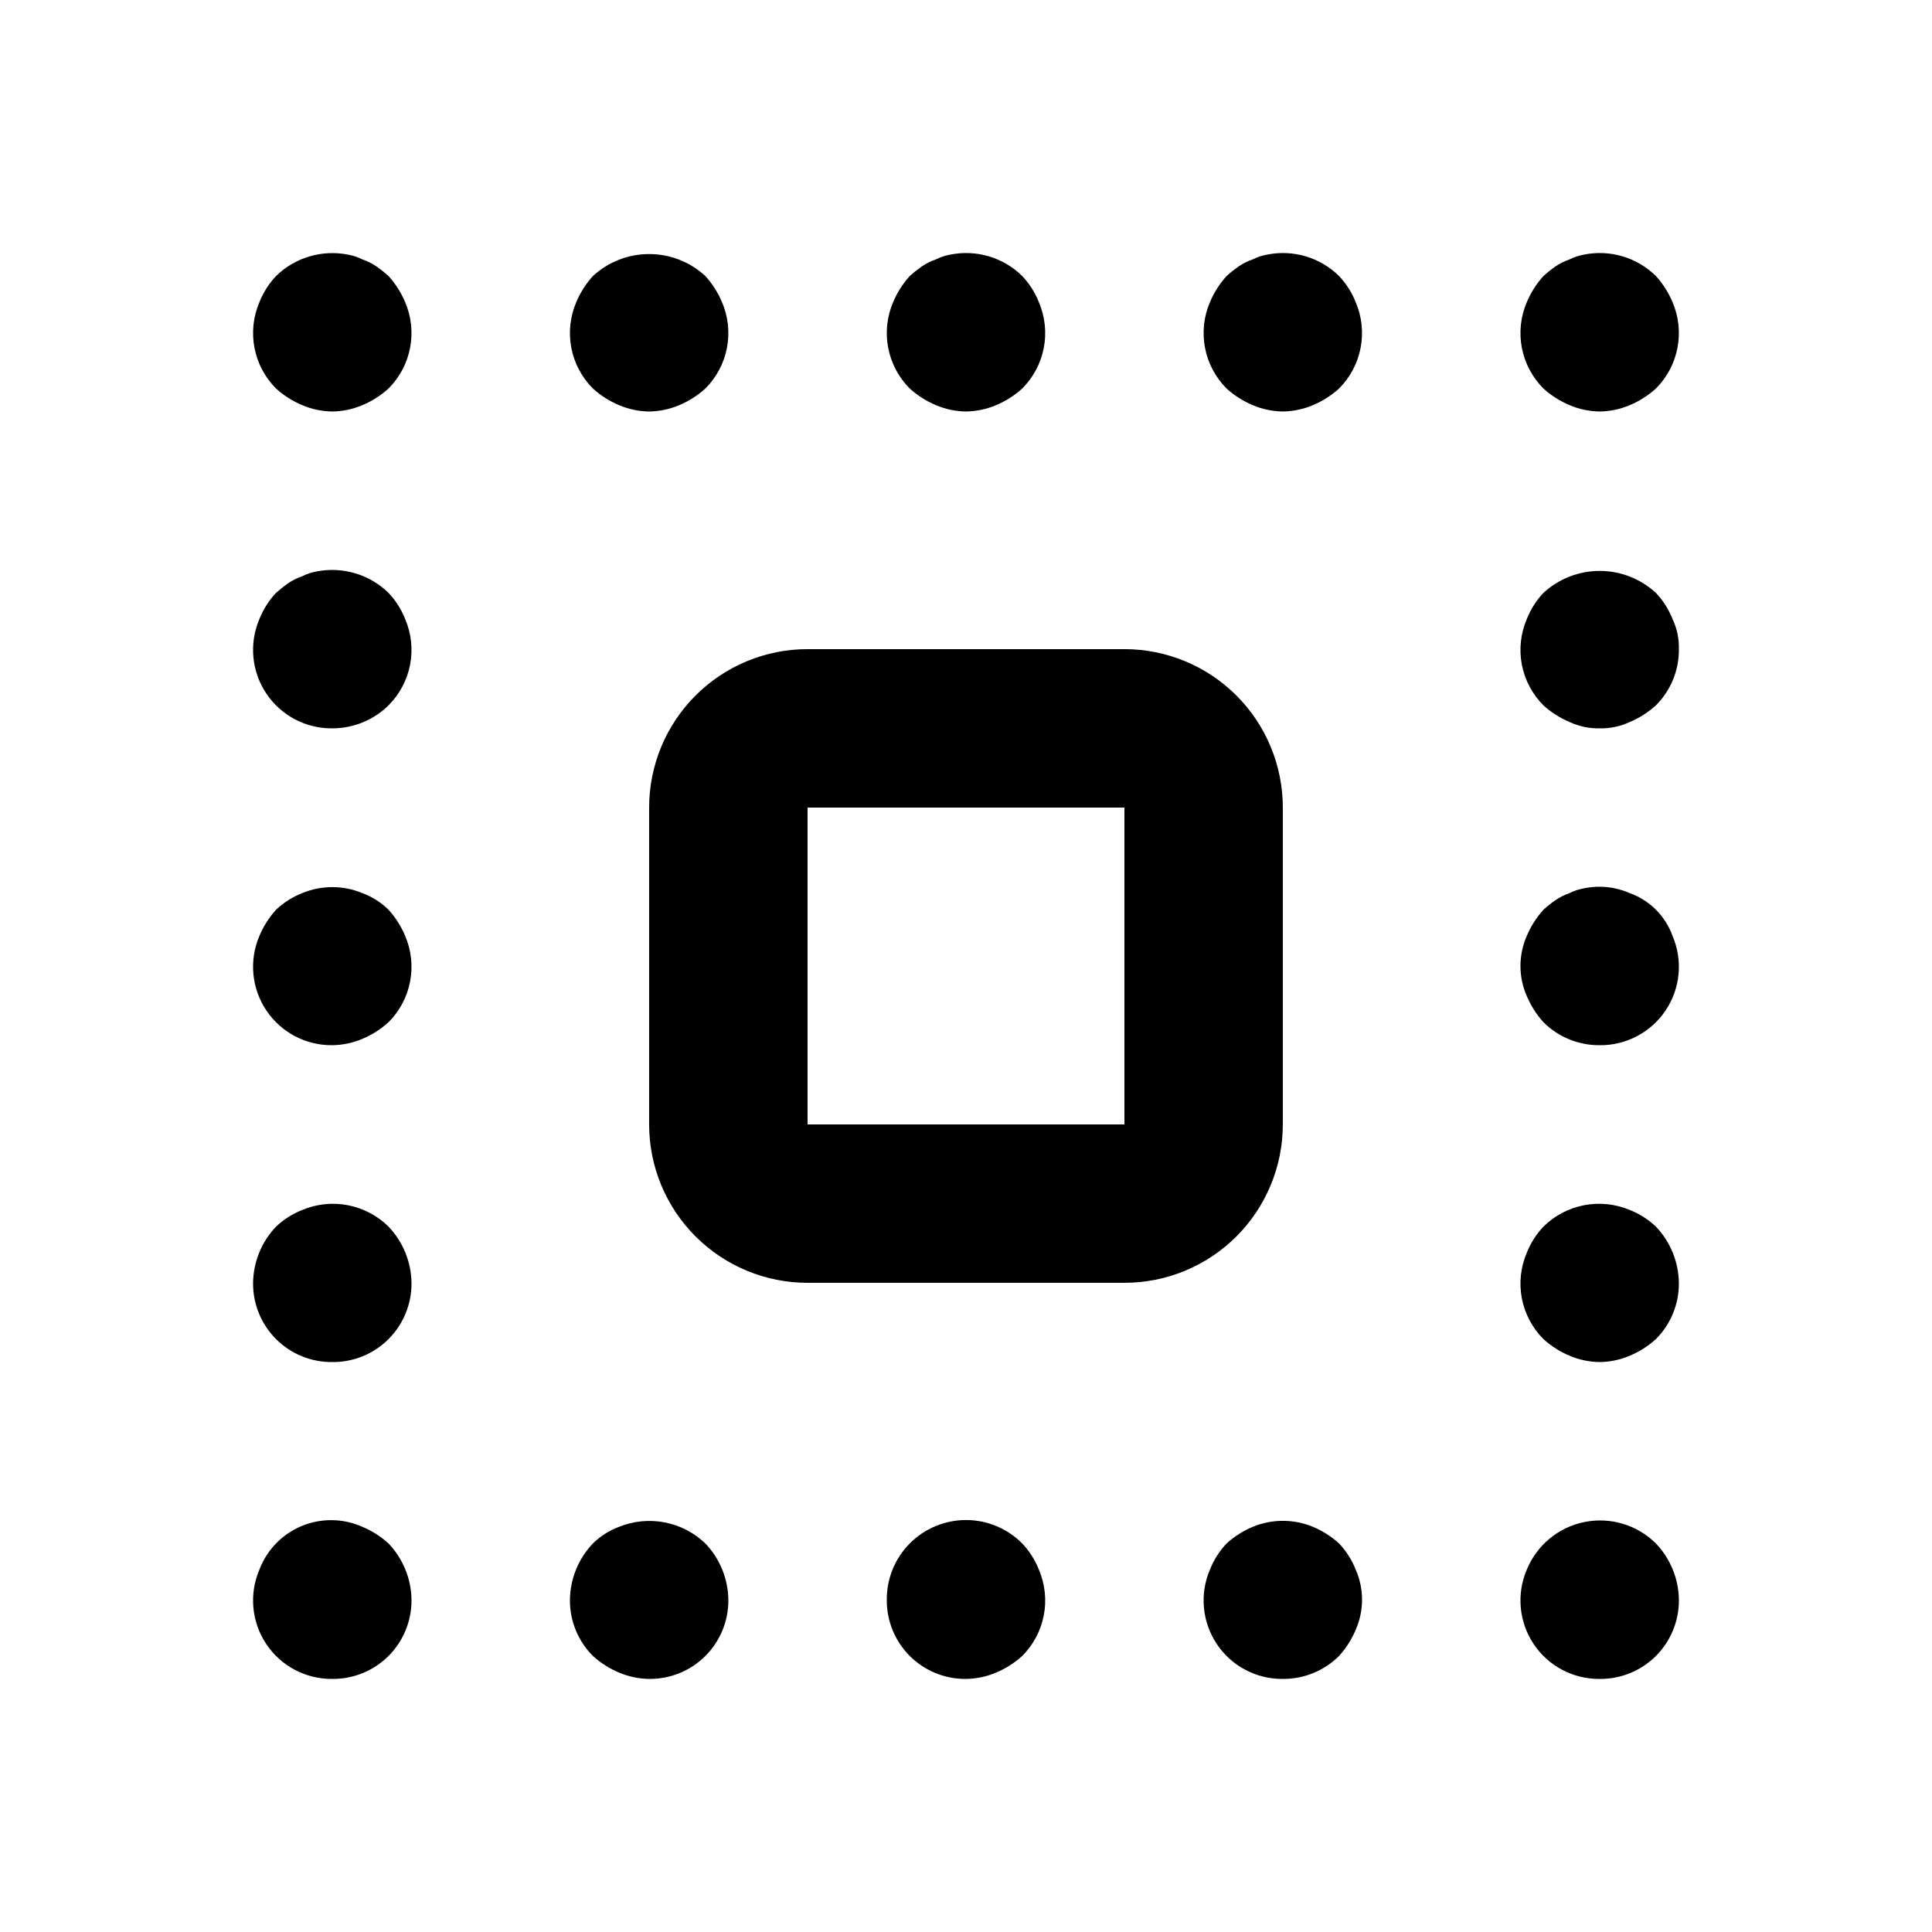 <?xml version="1.0" encoding="UTF-8"?>
<!-- Uploaded to: ICON Repo, www.svgrepo.com, Generator: ICON Repo Mixer Tools -->
<svg fill="#000000" width="800px" height="800px" version="1.1" viewBox="144 144 512 512" xmlns="http://www.w3.org/2000/svg">
 <g>
  <path d="m232.06 253.05c-2.742-0.035-5.453-0.605-7.977-1.68-2.543-1.066-4.887-2.555-6.93-4.41-2.938-2.934-4.926-6.684-5.711-10.762-0.785-4.078-0.332-8.301 1.305-12.117 1.016-2.57 2.512-4.922 4.406-6.93 5.043-4.922 12.191-7.043 19.105-5.668 1.312 0.23 2.586 0.656 3.777 1.262 1.34 0.457 2.609 1.094 3.777 1.887 1.102 0.777 2.152 1.617 3.148 2.519 1.855 2.043 3.344 4.387 4.41 6.93 1.637 3.816 2.09 8.039 1.305 12.117-0.785 4.078-2.777 7.828-5.715 10.762-2.039 1.855-4.383 3.344-6.926 4.41-2.523 1.074-5.234 1.645-7.977 1.68z"/>
  <path d="m316.03 253.05c-2.746-0.035-5.453-0.605-7.977-1.68-2.543-1.066-4.887-2.555-6.93-4.41-2.938-2.934-4.926-6.684-5.711-10.762-0.785-4.078-0.332-8.301 1.305-12.117 1.062-2.543 2.555-4.887 4.406-6.93 4.059-3.746 9.383-5.824 14.906-5.824s10.844 2.078 14.902 5.824c1.855 2.043 3.344 4.387 4.41 6.93 1.637 3.816 2.09 8.039 1.305 12.117-0.785 4.078-2.777 7.828-5.715 10.762-2.039 1.855-4.383 3.344-6.926 4.41-2.523 1.074-5.234 1.645-7.977 1.68z"/>
  <path d="m400 253.05c-2.746-0.035-5.453-0.605-7.977-1.68-2.543-1.066-4.887-2.555-6.93-4.41-2.938-2.934-4.926-6.684-5.711-10.762-0.789-4.078-0.332-8.301 1.305-12.117 1.062-2.543 2.555-4.887 4.406-6.93 0.996-0.902 2.051-1.742 3.148-2.519 1.172-0.793 2.441-1.43 3.781-1.887 1.188-0.605 2.461-1.031 3.777-1.262 6.914-1.41 14.078 0.715 19.102 5.668 1.898 2.008 3.394 4.359 4.41 6.93 1.633 3.816 2.09 8.039 1.305 12.117-0.789 4.078-2.777 7.828-5.715 10.762-2.043 1.855-4.383 3.344-6.926 4.41-2.523 1.074-5.234 1.645-7.977 1.68z"/>
  <path d="m483.96 253.05c-2.742-0.035-5.453-0.605-7.977-1.68-2.543-1.066-4.883-2.555-6.926-4.41-2.938-2.934-4.926-6.684-5.711-10.762-0.789-4.078-0.332-8.301 1.301-12.117 1.066-2.543 2.559-4.887 4.41-6.93 0.996-0.902 2.051-1.742 3.148-2.519 1.172-0.793 2.441-1.43 3.777-1.887 1.191-0.605 2.465-1.031 3.781-1.262 6.914-1.41 14.074 0.715 19.102 5.668 1.898 2.008 3.394 4.359 4.41 6.93 1.633 3.816 2.09 8.039 1.301 12.117-0.785 4.078-2.773 7.828-5.711 10.762-2.043 1.855-4.383 3.344-6.926 4.41-2.523 1.074-5.234 1.645-7.981 1.68z"/>
  <path d="m567.93 253.05c-2.742-0.035-5.453-0.605-7.977-1.68-2.543-1.066-4.883-2.555-6.926-4.41-2.938-2.934-4.926-6.684-5.715-10.762-0.785-4.078-0.328-8.301 1.305-12.117 1.066-2.543 2.559-4.887 4.41-6.93 0.996-0.902 2.047-1.742 3.148-2.519 1.168-0.793 2.441-1.43 3.777-1.887 1.191-0.605 2.465-1.031 3.781-1.262 6.914-1.41 14.074 0.715 19.102 5.668 1.852 2.043 3.344 4.387 4.406 6.93 1.637 3.816 2.094 8.039 1.305 12.117-0.785 4.078-2.773 7.828-5.711 10.762-2.043 1.855-4.387 3.344-6.93 4.41-2.523 1.074-5.231 1.645-7.977 1.68z"/>
  <path d="m232.06 588.93c-7.023 0.074-13.609-3.406-17.504-9.25-3.894-5.848-4.578-13.262-1.809-19.719 1.984-5.227 6.035-9.406 11.199-11.551 5.164-2.144 10.984-2.066 16.09 0.215 2.543 1.066 4.887 2.559 6.926 4.41 3.836 4.023 6.012 9.348 6.09 14.902 0.055 5.586-2.137 10.957-6.086 14.906-3.949 3.949-9.32 6.144-14.906 6.086z"/>
  <path d="m316.03 588.93c-2.746-0.031-5.453-0.602-7.977-1.68-2.543-1.062-4.887-2.555-6.93-4.406-3.949-3.949-6.141-9.32-6.086-14.906 0.078-5.555 2.25-10.879 6.086-14.902 1.973-1.941 4.332-3.445 6.93-4.41 3.832-1.551 8.031-1.957 12.09-1.176 4.062 0.781 7.809 2.723 10.789 5.586 3.836 4.023 6.012 9.348 6.09 14.902 0.055 5.586-2.137 10.957-6.086 14.906-3.949 3.949-9.324 6.144-14.906 6.086z"/>
  <path d="m400 588.93c-5.586 0.059-10.957-2.137-14.906-6.086-3.949-3.949-6.144-9.32-6.086-14.906-0.035-5.59 2.164-10.965 6.109-14.926 3.945-3.965 9.305-6.191 14.898-6.188 5.59 0.004 10.949 2.242 14.887 6.211 1.898 2.008 3.394 4.359 4.41 6.926 1.633 3.82 2.09 8.039 1.305 12.117-0.789 4.078-2.777 7.828-5.715 10.766-2.043 1.852-4.383 3.344-6.926 4.406-2.523 1.078-5.234 1.648-7.977 1.68z"/>
  <path d="m483.96 588.93c-7.019 0.074-13.605-3.406-17.5-9.25-3.898-5.848-4.578-13.262-1.812-19.719 1.016-2.566 2.512-4.918 4.41-6.926 2.043-1.852 4.383-3.344 6.926-4.41 5.109-2.117 10.848-2.117 15.957 0 2.543 1.066 4.883 2.559 6.926 4.41 1.898 2.008 3.394 4.359 4.41 6.926 2.238 5.082 2.238 10.871 0 15.953-1.07 2.543-2.562 4.883-4.41 6.93-3.953 3.941-9.32 6.133-14.906 6.086z"/>
  <path d="m567.93 588.93c-7.023 0.074-13.605-3.406-17.5-9.25-3.898-5.848-4.578-13.262-1.812-19.719 2.66-6.488 8.387-11.219 15.258-12.609s13.984 0.742 18.961 5.684c3.836 4.023 6.012 9.348 6.086 14.902 0.059 5.586-2.137 10.957-6.086 14.906-3.949 3.949-9.32 6.144-14.906 6.086z"/>
  <path d="m232.06 504.96c-5.586 0.059-10.957-2.137-14.906-6.086-3.949-3.949-6.144-9.32-6.086-14.906 0.078-5.555 2.25-10.879 6.086-14.902 2.008-1.898 4.359-3.394 6.93-4.41 3.82-1.605 8.035-2.047 12.109-1.262 4.07 0.785 7.82 2.758 10.77 5.672 3.836 4.023 6.012 9.348 6.09 14.902 0.055 5.586-2.137 10.957-6.086 14.906-3.949 3.949-9.32 6.144-14.906 6.086z"/>
  <path d="m232.06 420.99c-7.023 0.07-13.609-3.41-17.504-9.254-3.894-5.844-4.578-13.262-1.809-19.715 1.062-2.543 2.555-4.887 4.406-6.93 2.008-1.898 4.359-3.394 6.93-4.406 5.106-2.121 10.848-2.121 15.953 0 2.594 0.961 4.957 2.465 6.926 4.406 1.855 2.043 3.344 4.387 4.41 6.93 1.637 3.816 2.09 8.035 1.305 12.113-0.785 4.078-2.777 7.828-5.715 10.766-2.039 1.852-4.383 3.344-6.926 4.41-2.523 1.074-5.234 1.645-7.977 1.68z"/>
  <path d="m232.06 337.02c-7.023 0.07-13.609-3.41-17.504-9.254-3.894-5.844-4.578-13.262-1.809-19.715 1.016-2.57 2.512-4.922 4.406-6.93 1-0.902 2.051-1.742 3.148-2.519 1.172-0.793 2.441-1.43 3.781-1.887 1.188-0.609 2.461-1.031 3.777-1.262 6.914-1.375 14.059 0.746 19.102 5.668 1.898 2.008 3.394 4.359 4.41 6.93 1.637 3.816 2.09 8.035 1.305 12.113-0.785 4.082-2.777 7.828-5.715 10.766-3.973 3.91-9.328 6.098-14.902 6.09z"/>
  <path d="m567.93 504.96c-2.742-0.031-5.453-0.602-7.977-1.676-2.543-1.066-4.883-2.559-6.926-4.41-2.938-2.938-4.926-6.688-5.715-10.766-0.785-4.078-0.328-8.297 1.305-12.117 1.016-2.566 2.512-4.918 4.41-6.926 2.953-2.914 6.699-4.887 10.773-5.672 4.07-0.785 8.285-0.344 12.105 1.262 2.57 1.016 4.922 2.512 6.93 4.41 3.836 4.023 6.012 9.348 6.086 14.902 0.059 5.586-2.137 10.957-6.086 14.906-2.043 1.852-4.387 3.344-6.93 4.41-2.523 1.074-5.231 1.645-7.977 1.676z"/>
  <path d="m567.93 420.99c-5.582 0.043-10.949-2.148-14.902-6.09-1.848-2.043-3.34-4.387-4.41-6.926-2.238-5.082-2.238-10.871 0-15.953 1.066-2.543 2.559-4.887 4.41-6.93 0.996-0.902 2.047-1.742 3.148-2.519 1.168-0.793 2.441-1.43 3.777-1.887 1.191-0.609 2.465-1.031 3.781-1.262 4.09-0.867 8.348-0.426 12.172 1.262 5.277 1.906 9.43 6.059 11.336 11.336 2.769 6.453 2.09 13.871-1.809 19.715-3.894 5.844-10.48 9.324-17.504 9.254z"/>
  <path d="m567.93 337.02c-2.75 0.062-5.481-0.516-7.977-1.68-2.543-1.066-4.883-2.555-6.926-4.41-2.938-2.938-4.926-6.684-5.715-10.766-0.785-4.078-0.328-8.297 1.305-12.113 1.016-2.57 2.512-4.922 4.41-6.93 4.059-3.746 9.379-5.824 14.902-5.824 5.523 0 10.848 2.078 14.906 5.824 1.898 2.008 3.394 4.359 4.406 6.93 1.18 2.488 1.754 5.223 1.68 7.977 0.059 5.582-2.137 10.953-6.086 14.902-2.043 1.855-4.387 3.344-6.93 4.41-2.492 1.164-5.223 1.742-7.977 1.68z"/>
  <path d="m441.98 483.96h-83.969c-11.137 0-21.816-4.422-29.688-12.297-7.875-7.871-12.297-18.551-12.297-29.684v-83.969c0-11.137 4.422-21.816 12.297-29.688 7.871-7.875 18.551-12.297 29.688-12.297h83.969c11.133 0 21.812 4.422 29.684 12.297 7.875 7.871 12.297 18.551 12.297 29.688v83.969c0 11.133-4.422 21.812-12.297 29.684-7.871 7.875-18.551 12.297-29.684 12.297zm-83.969-125.95v83.969h83.969v-83.965z"/>
 </g>
</svg>